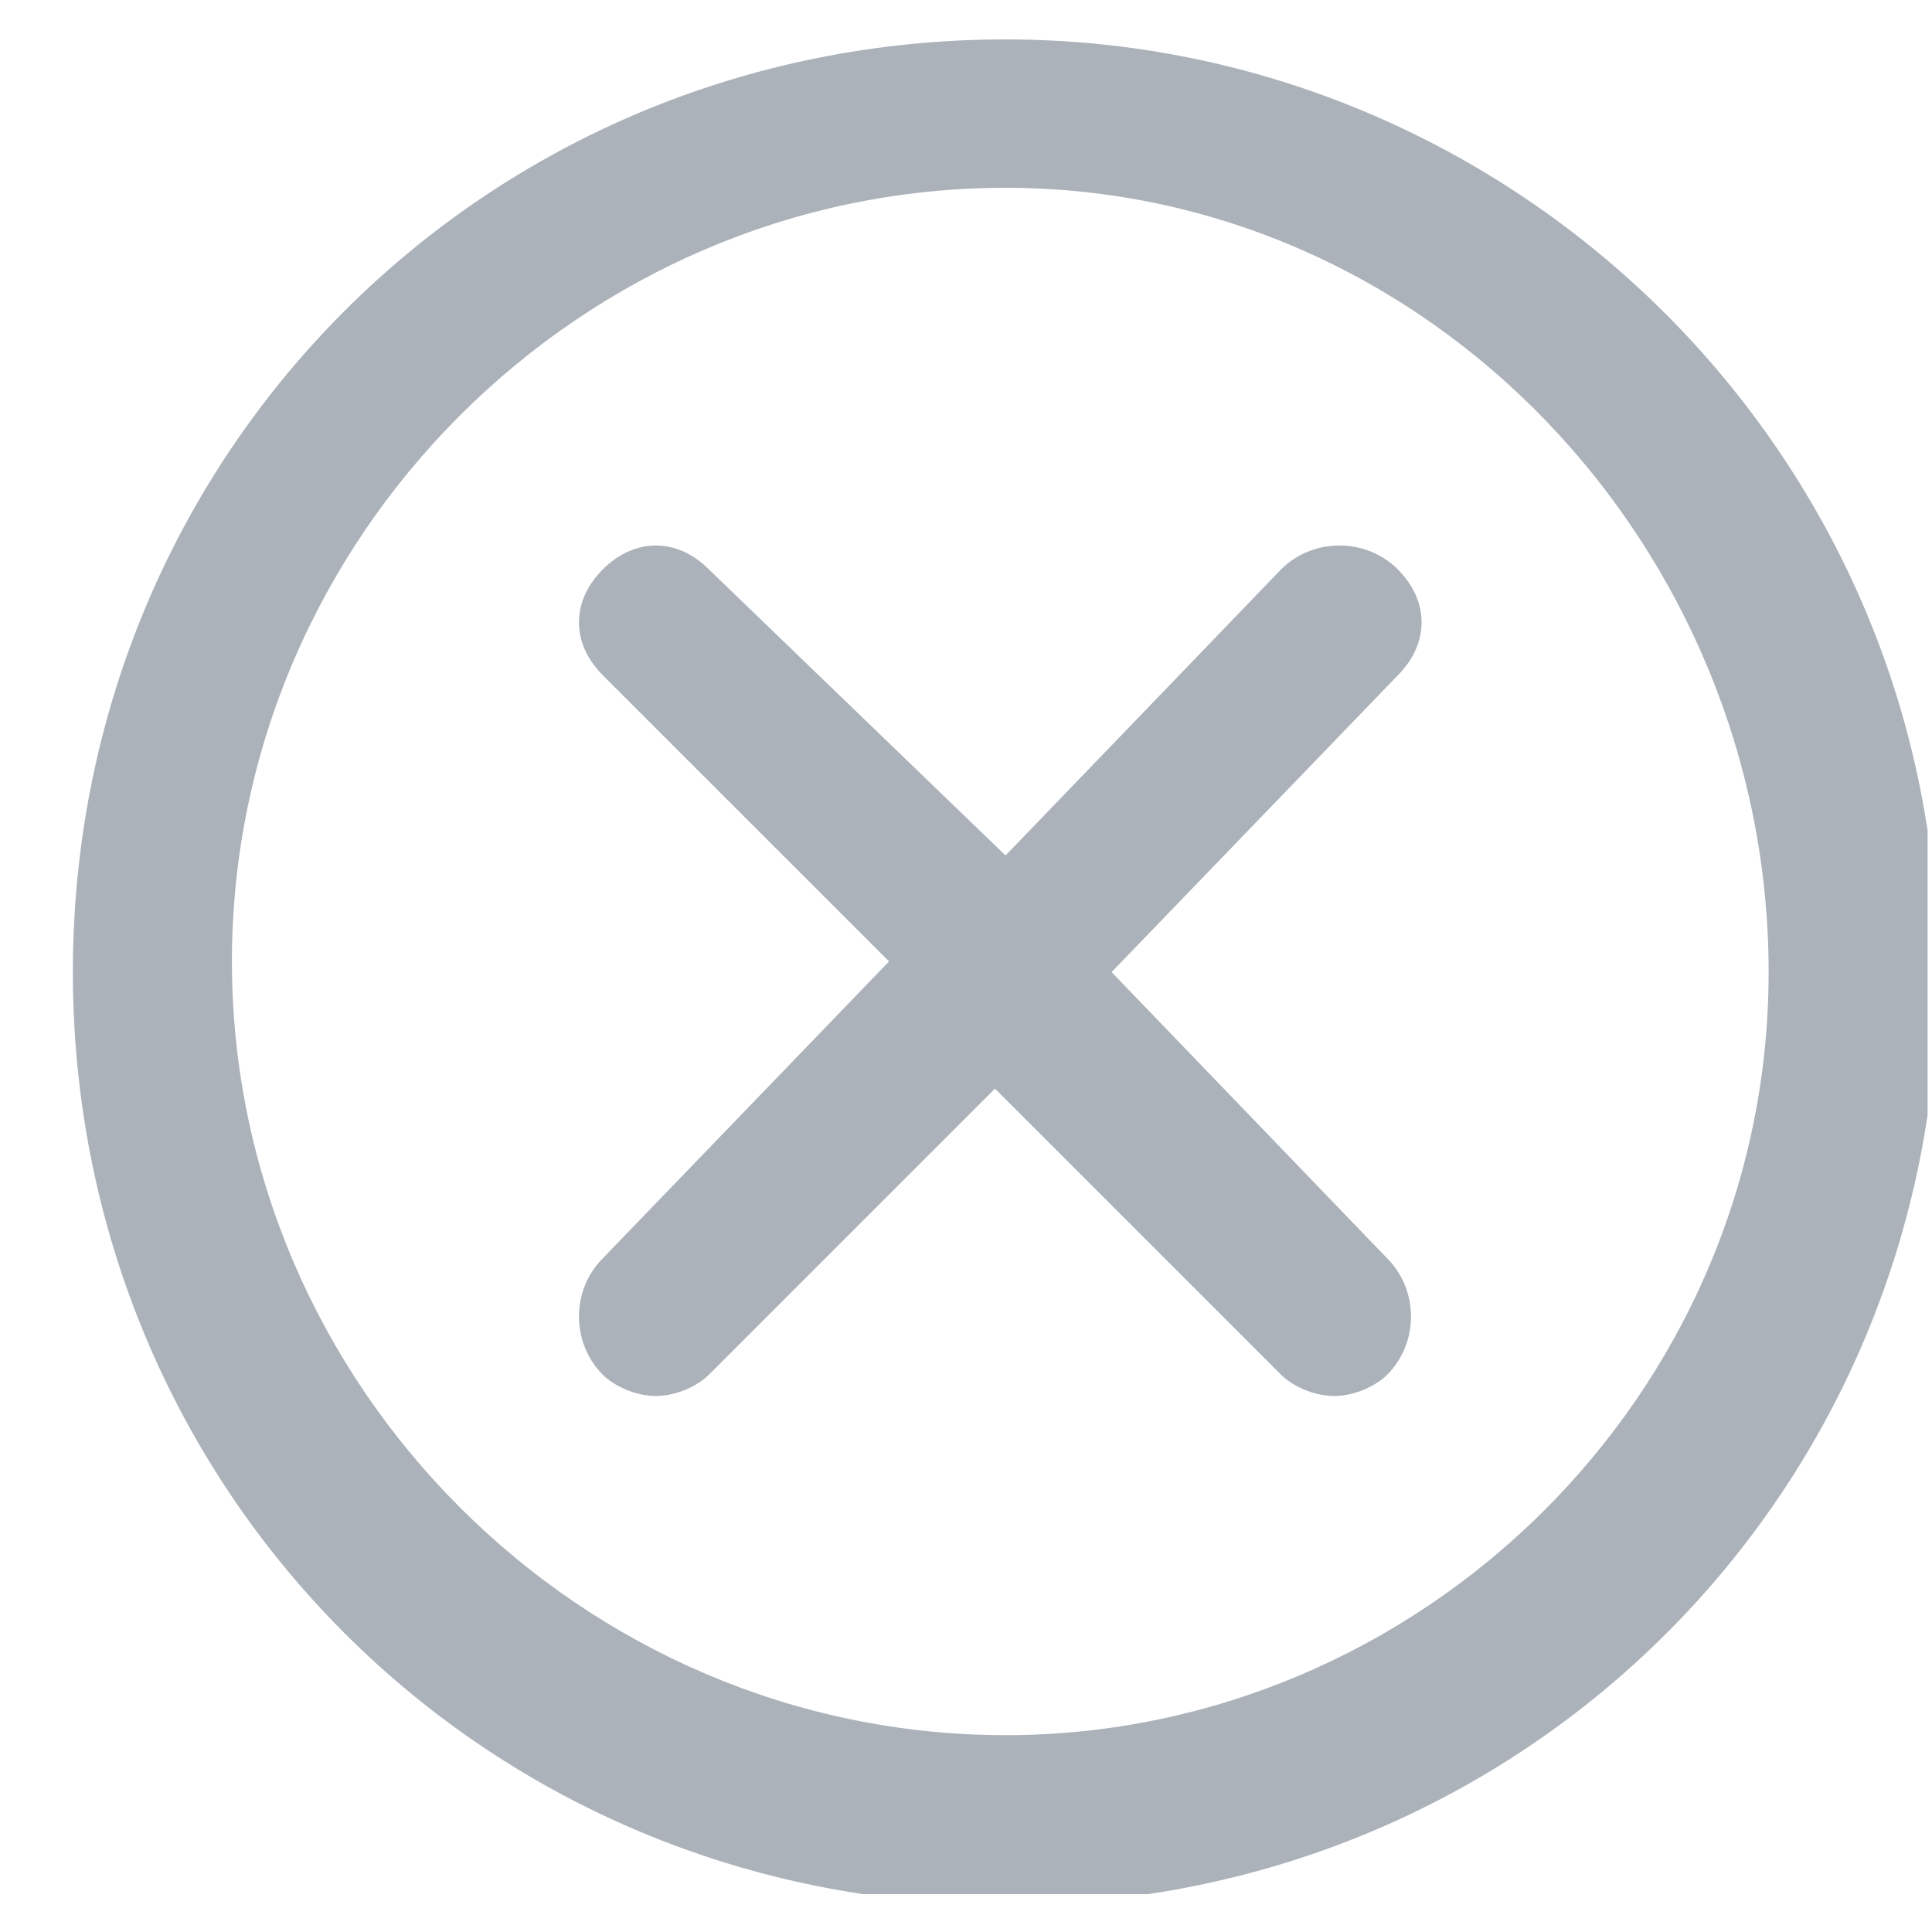 <svg width="25" height="25" viewBox="0 0 25 25" fill="none" xmlns="http://www.w3.org/2000/svg">
<g clip-path="url(#clip0_701_2729)">
<path d="M13.012 0.51C6.292 0.51 0.943 5.858 0.943 12.578C0.943 19.298 6.292 24.647 13.012 24.647C19.732 24.647 25.081 19.298 25.081 12.578C25.081 5.858 19.595 0.51 13.012 0.51ZM13.012 22.453C7.526 22.453 3.001 17.927 3.001 12.441C3.001 6.955 7.526 2.43 13.012 2.43C18.498 2.43 22.886 7.093 22.886 12.578C22.886 18.064 18.36 22.453 13.012 22.453Z" fill="#ABB2BA"/>
<path d="M18.087 7.367C17.675 6.956 16.989 6.956 16.578 7.367L13.012 11.07L9.172 7.367C8.761 6.956 8.212 6.956 7.801 7.367C7.389 7.779 7.389 8.327 7.801 8.739L11.504 12.441L7.801 16.282C7.389 16.693 7.389 17.379 7.801 17.79C7.938 17.927 8.212 18.064 8.486 18.064C8.761 18.064 9.035 17.927 9.172 17.79L12.875 14.087L16.578 17.79C16.715 17.927 16.989 18.064 17.264 18.064C17.538 18.064 17.812 17.927 17.949 17.79C18.361 17.379 18.361 16.693 17.949 16.282L14.384 12.579L18.087 8.739C18.498 8.327 18.498 7.779 18.087 7.367Z" fill="#ABB2BA"/>
</g>
<defs>
<clipPath id="clip0_701_2729">
<rect width="24" height="24" fill="white" transform="translate(0.943 0.51)"/>
</clipPath>
</defs>
</svg>
